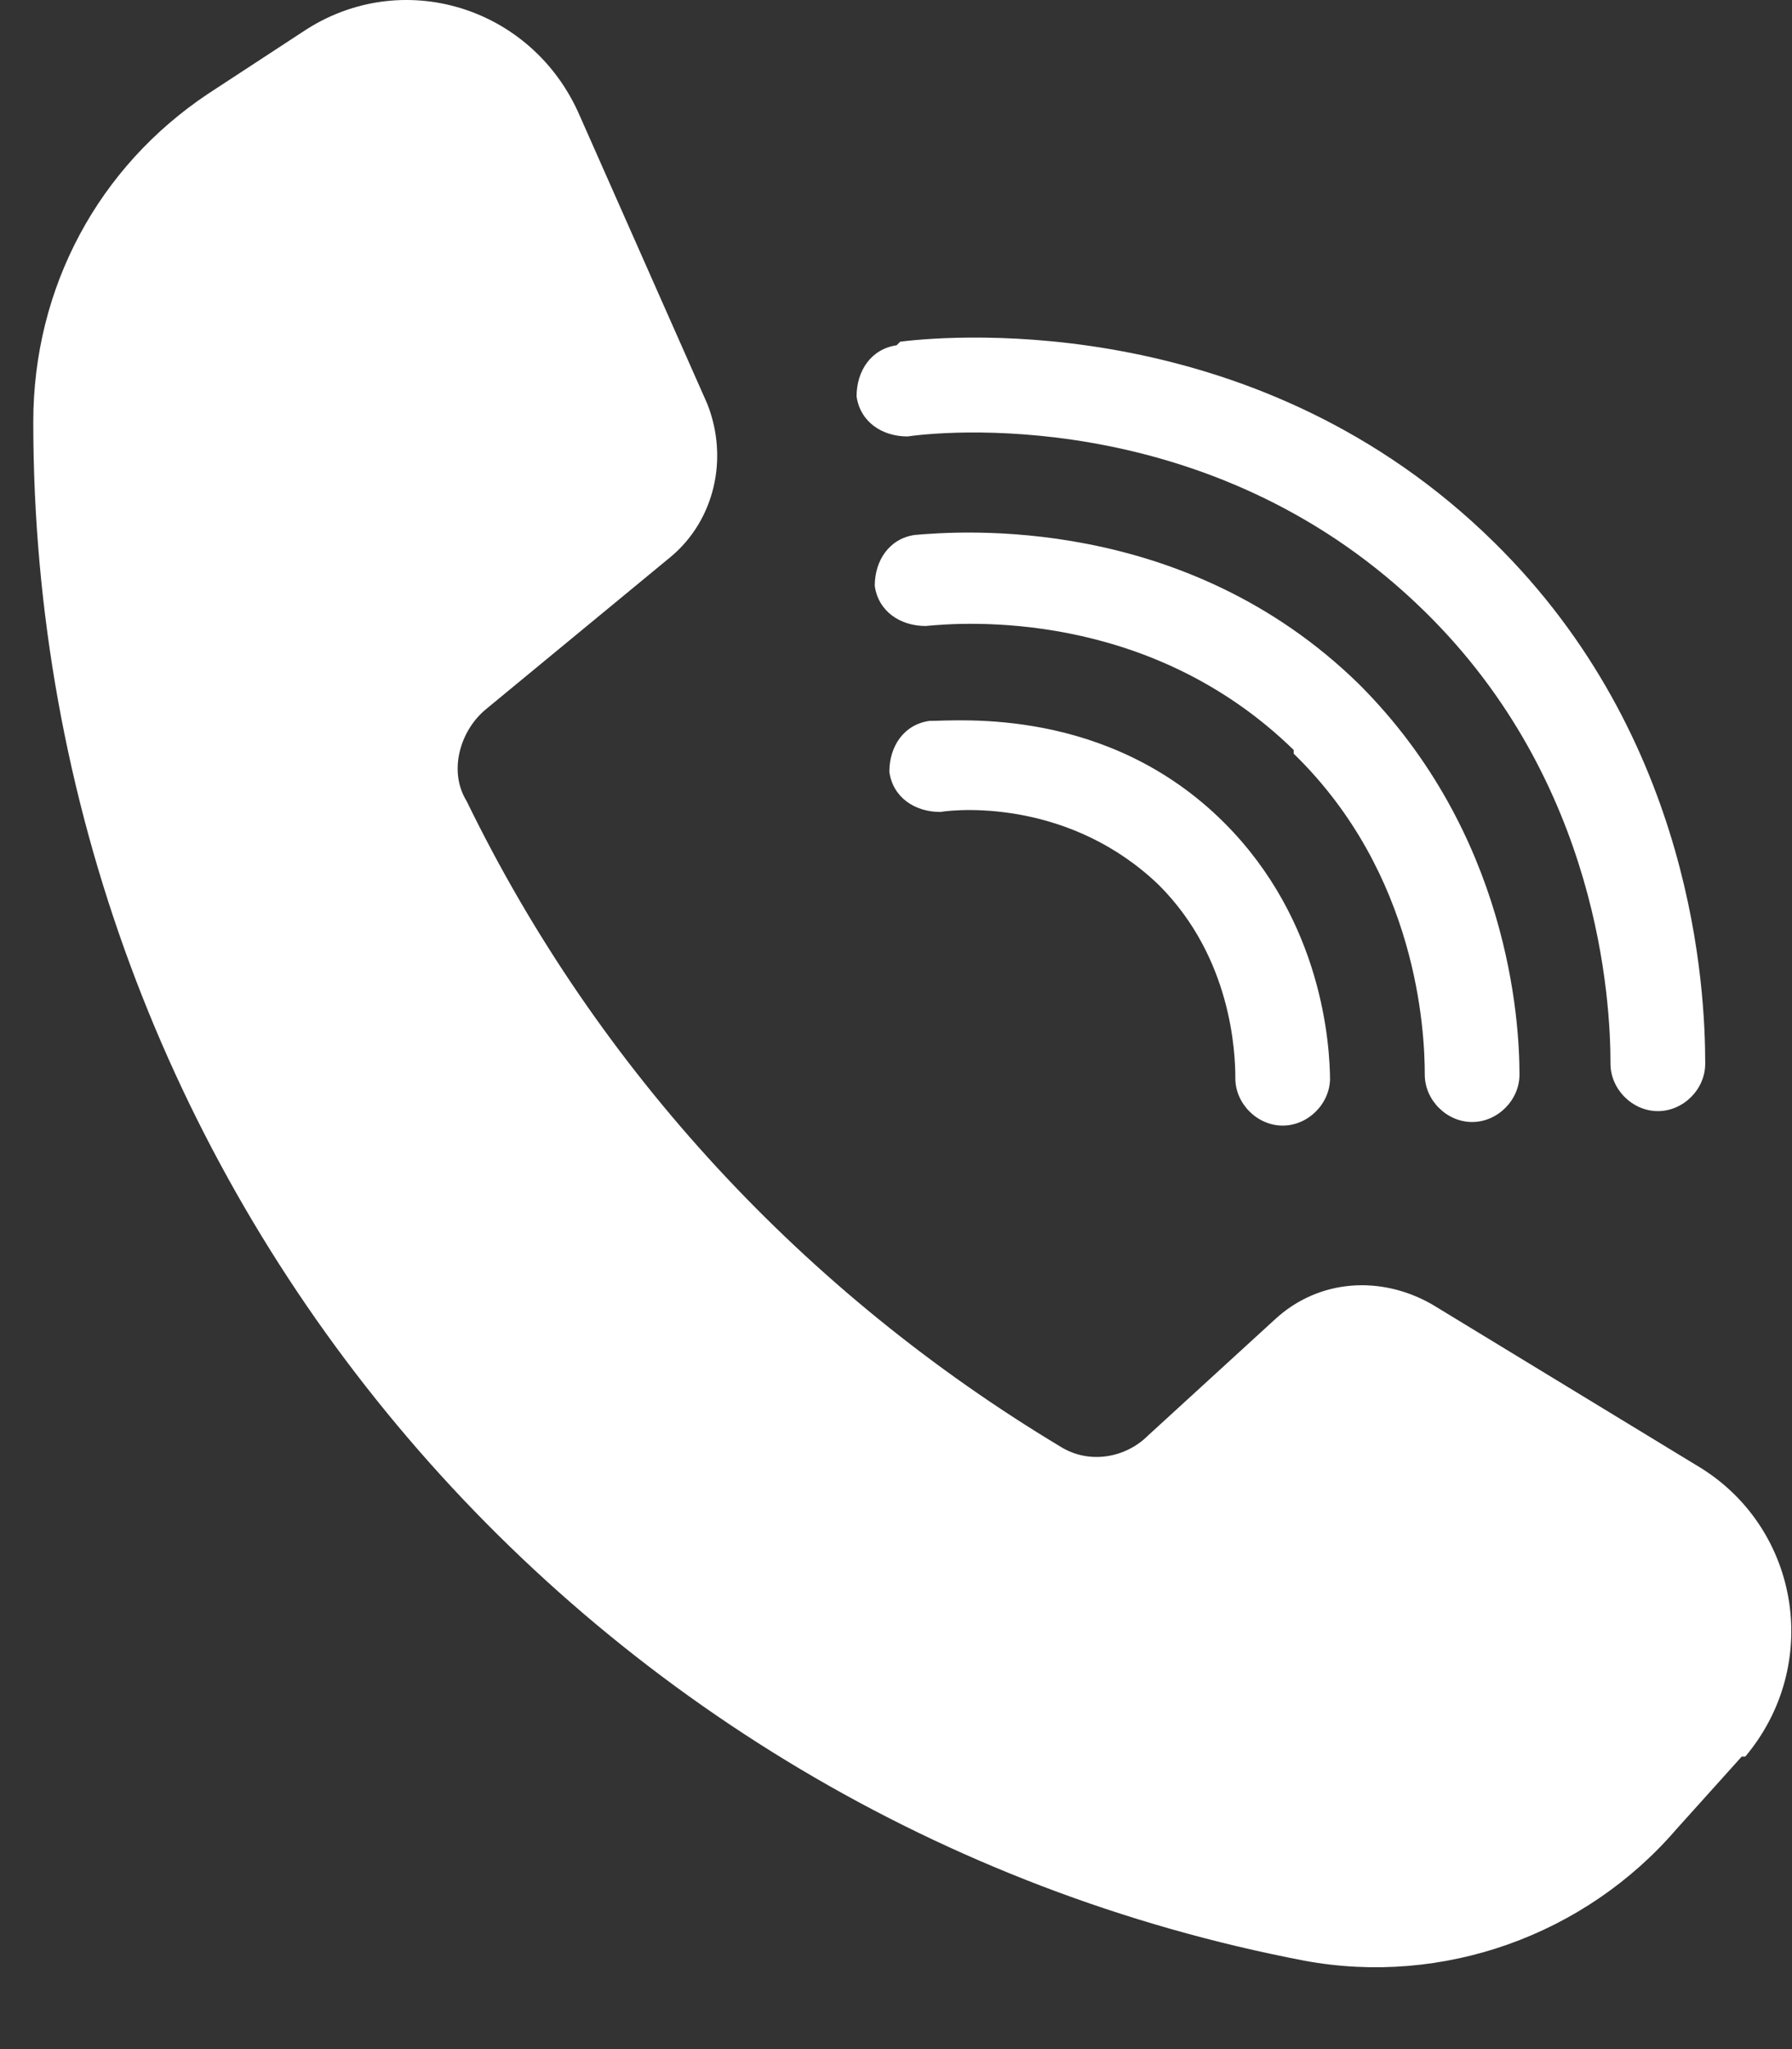 <svg width="14" height="16" viewBox="0 0 14 16" fill="none" xmlns="http://www.w3.org/2000/svg">
<rect x="0" y="0" width="14" height="16" fill="#333333" stroke="none"/>
<path d="M7.033 2.668C7.488 2.611 9.85 2.44 11.672 4.234C13.237 5.771 13.322 7.736 13.322 8.306C13.322 8.505 13.152 8.676 12.952 8.676C12.753 8.676 12.582 8.505 12.582 8.306C12.582 7.822 12.497 6.113 11.131 4.775C9.537 3.209 7.488 3.351 7.09 3.408C6.891 3.408 6.72 3.294 6.692 3.095C6.692 2.896 6.805 2.725 7.005 2.696L7.033 2.668Z" fill="white"/>
<path d="M10.107 5.856C8.968 4.746 7.517 4.86 7.232 4.888C7.033 4.888 6.862 4.774 6.834 4.575C6.834 4.376 6.948 4.205 7.147 4.177C7.488 4.148 9.253 4.006 10.619 5.344C11.786 6.511 11.871 7.964 11.871 8.391C11.871 8.59 11.7 8.761 11.501 8.761C11.302 8.761 11.131 8.59 11.131 8.391C11.131 8.049 11.074 6.825 10.107 5.885V5.856Z" fill="white"/>
<path d="M10.391 8.419C10.391 8.618 10.22 8.789 10.021 8.789C9.822 8.789 9.651 8.618 9.651 8.419C9.651 8.22 9.623 7.479 9.053 6.91C8.37 6.255 7.517 6.312 7.346 6.34C7.147 6.34 6.976 6.227 6.948 6.027C6.948 5.828 7.061 5.657 7.261 5.629C7.488 5.629 8.655 5.515 9.566 6.426C10.334 7.195 10.391 8.163 10.391 8.447V8.419Z" fill="white"/>
<path d="M13.607 13.716L13.095 14.285C12.383 15.111 11.273 15.51 10.192 15.31C4.529 14.228 0.26 9.245 0.26 3.295C0.26 2.241 0.772 1.301 1.626 0.732L2.366 0.248C3.134 -0.265 4.159 0.049 4.529 0.903L5.525 3.152C5.695 3.579 5.582 4.063 5.24 4.348L3.789 5.544C3.589 5.715 3.504 6.028 3.646 6.256C4.671 8.363 6.293 10.1 8.285 11.296C8.513 11.438 8.797 11.381 8.968 11.21L9.964 10.299C10.306 9.986 10.789 9.957 11.188 10.185L13.294 11.466C14.062 11.95 14.233 13.004 13.635 13.716H13.607Z" fill="white"/>
</svg>
